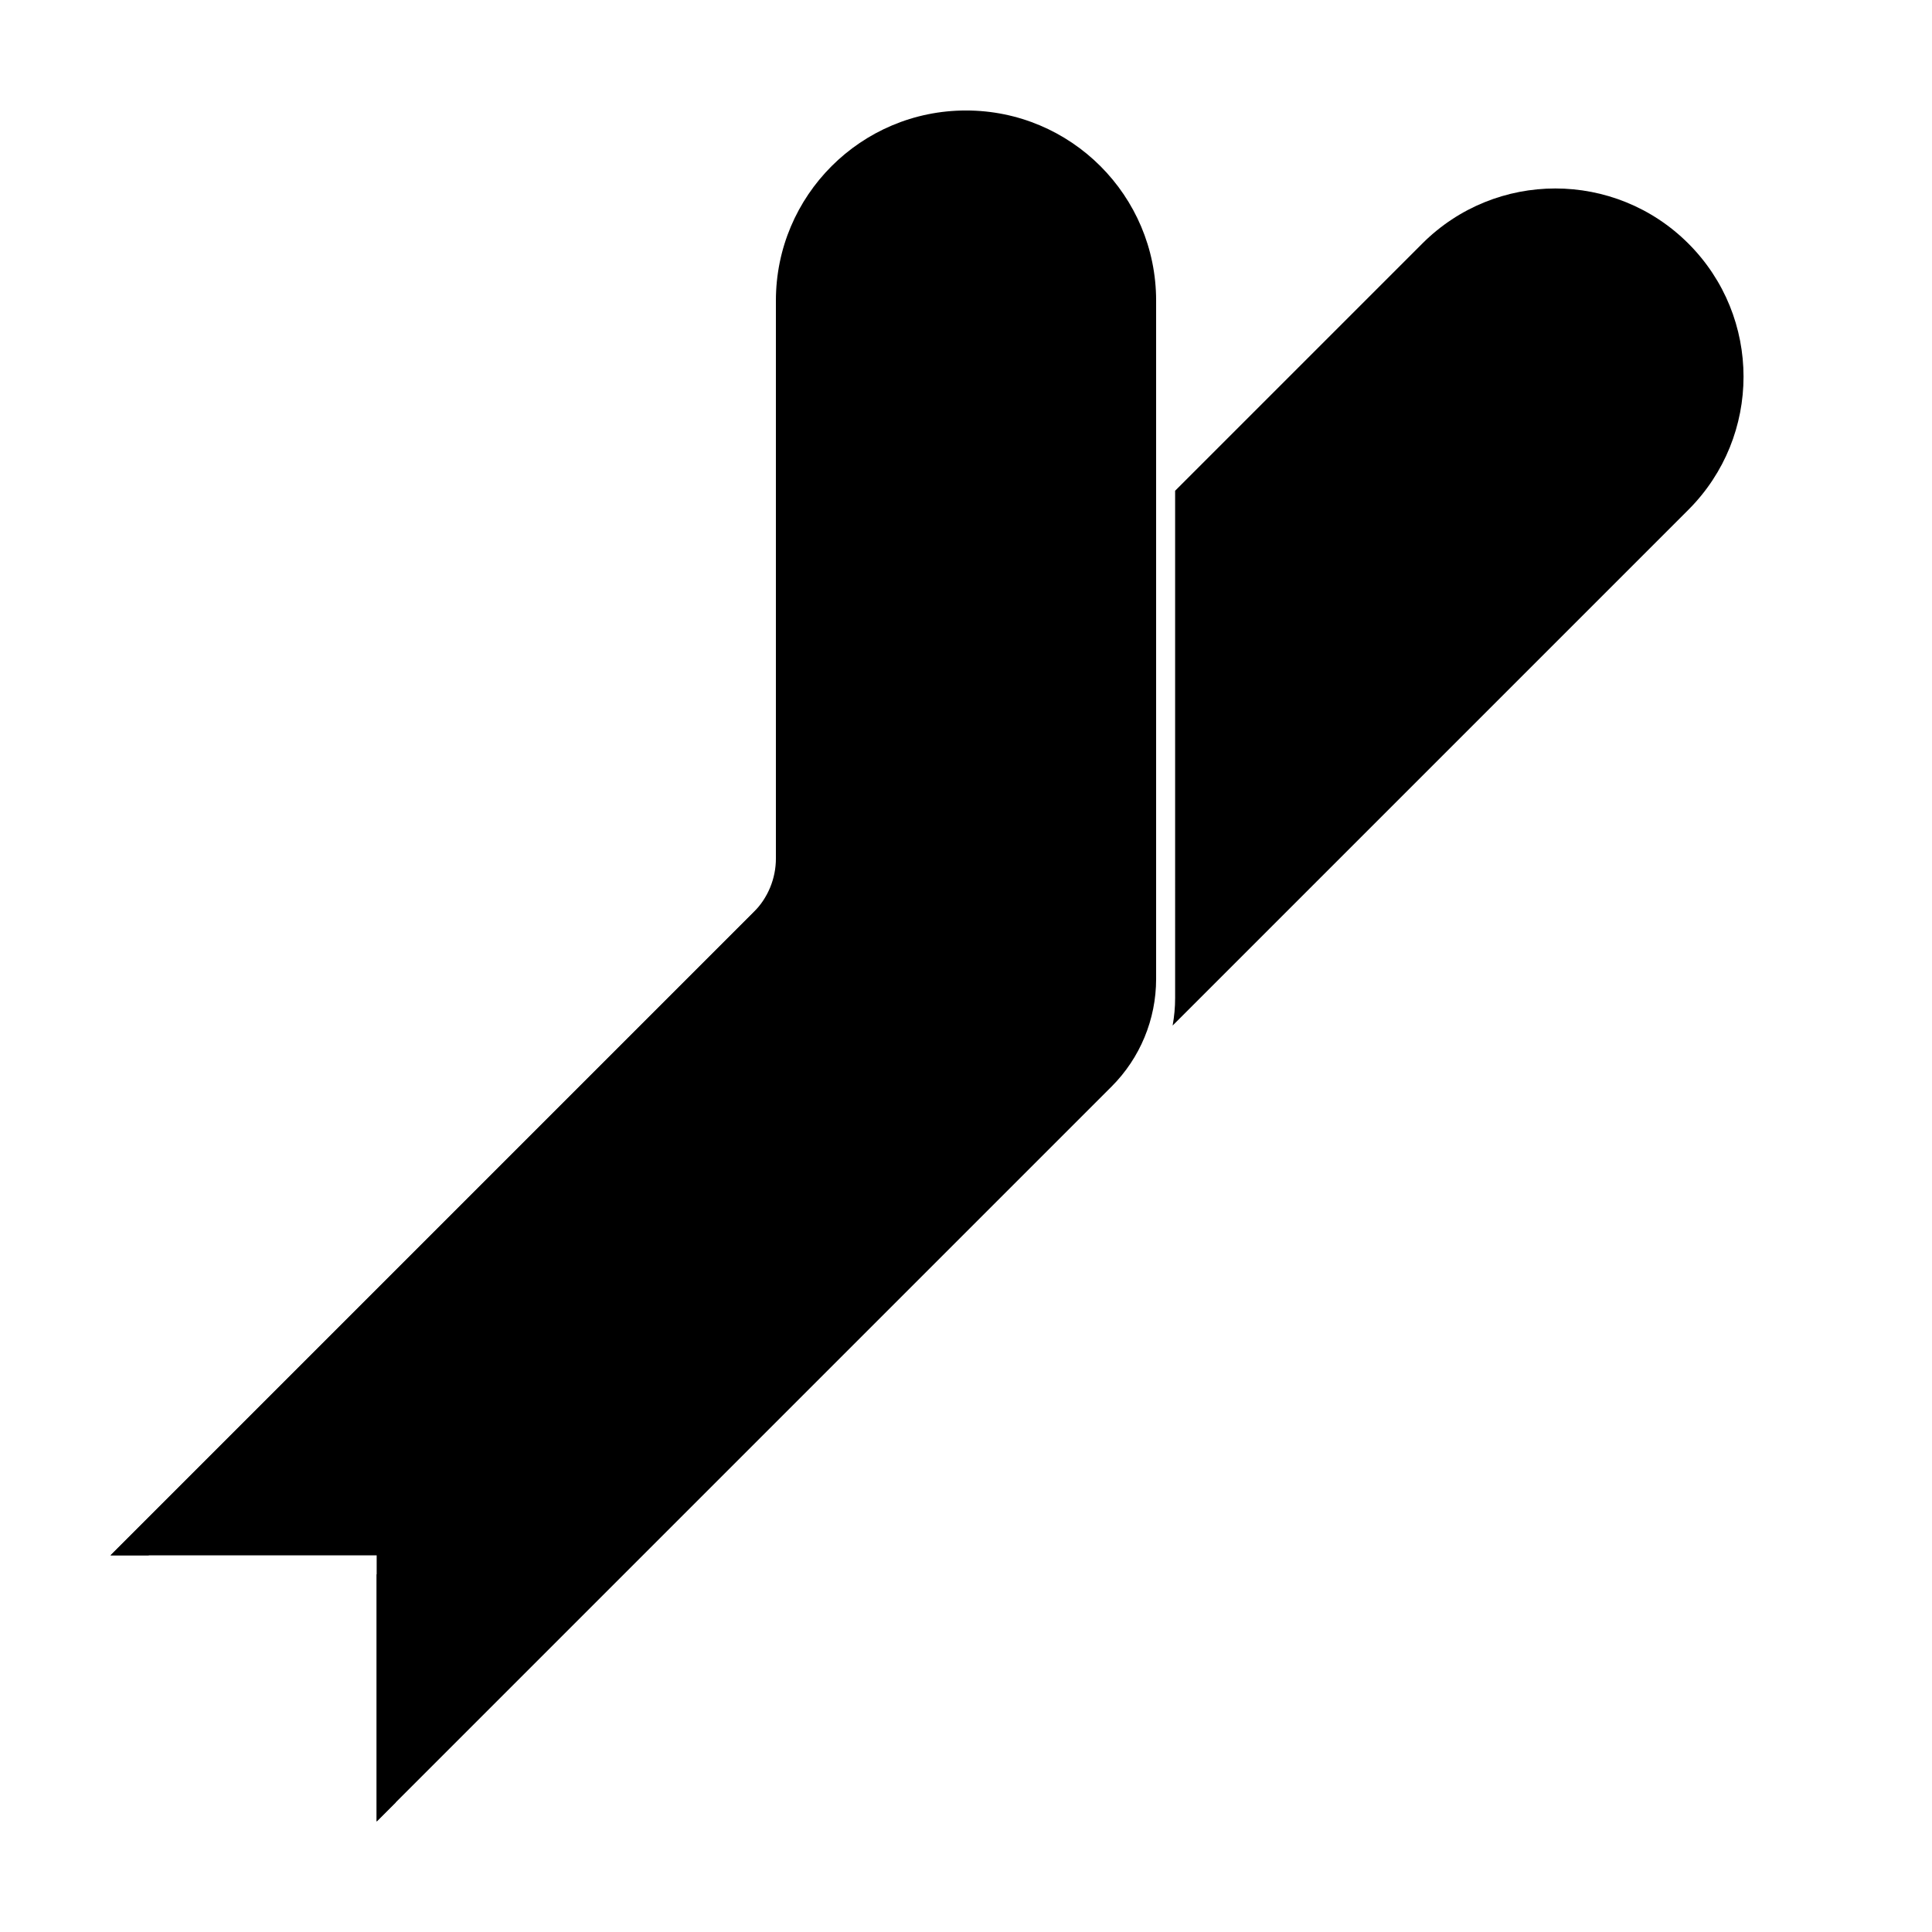 <?xml version="1.0" encoding="UTF-8"?>
<!-- Uploaded to: SVG Repo, www.svgrepo.com, Generator: SVG Repo Mixer Tools -->
<svg fill="#000000" width="800px" height="800px" version="1.1" viewBox="144 144 512 512" xmlns="http://www.w3.org/2000/svg">
 <g>
  <path d="m354.66 374.81v1.727c0 5.348-2.125 10.473-5.902 14.25l-165.39 165.39h-10.074zm100.76-100.76 65.496-65.496c19.477-19.477 51.055-19.477 70.531 0 19.477 19.477 19.477 51.055 0 70.535l-136.69 136.69c0.438-2.387 0.664-4.824 0.664-7.281zm-206.56 347.63-5.039 5.035v-65.492h5.039z"/>
  <path d="m243.82 626.71v-70.531h-70.531l170.43-170.43c3.781-3.781 5.902-8.906 5.902-14.25v-147.84c0-27.824 22.559-50.379 50.383-50.379s50.379 22.555 50.379 50.379v179.79c0 10.688-4.246 20.941-11.805 28.5z"/>
 </g>
</svg>